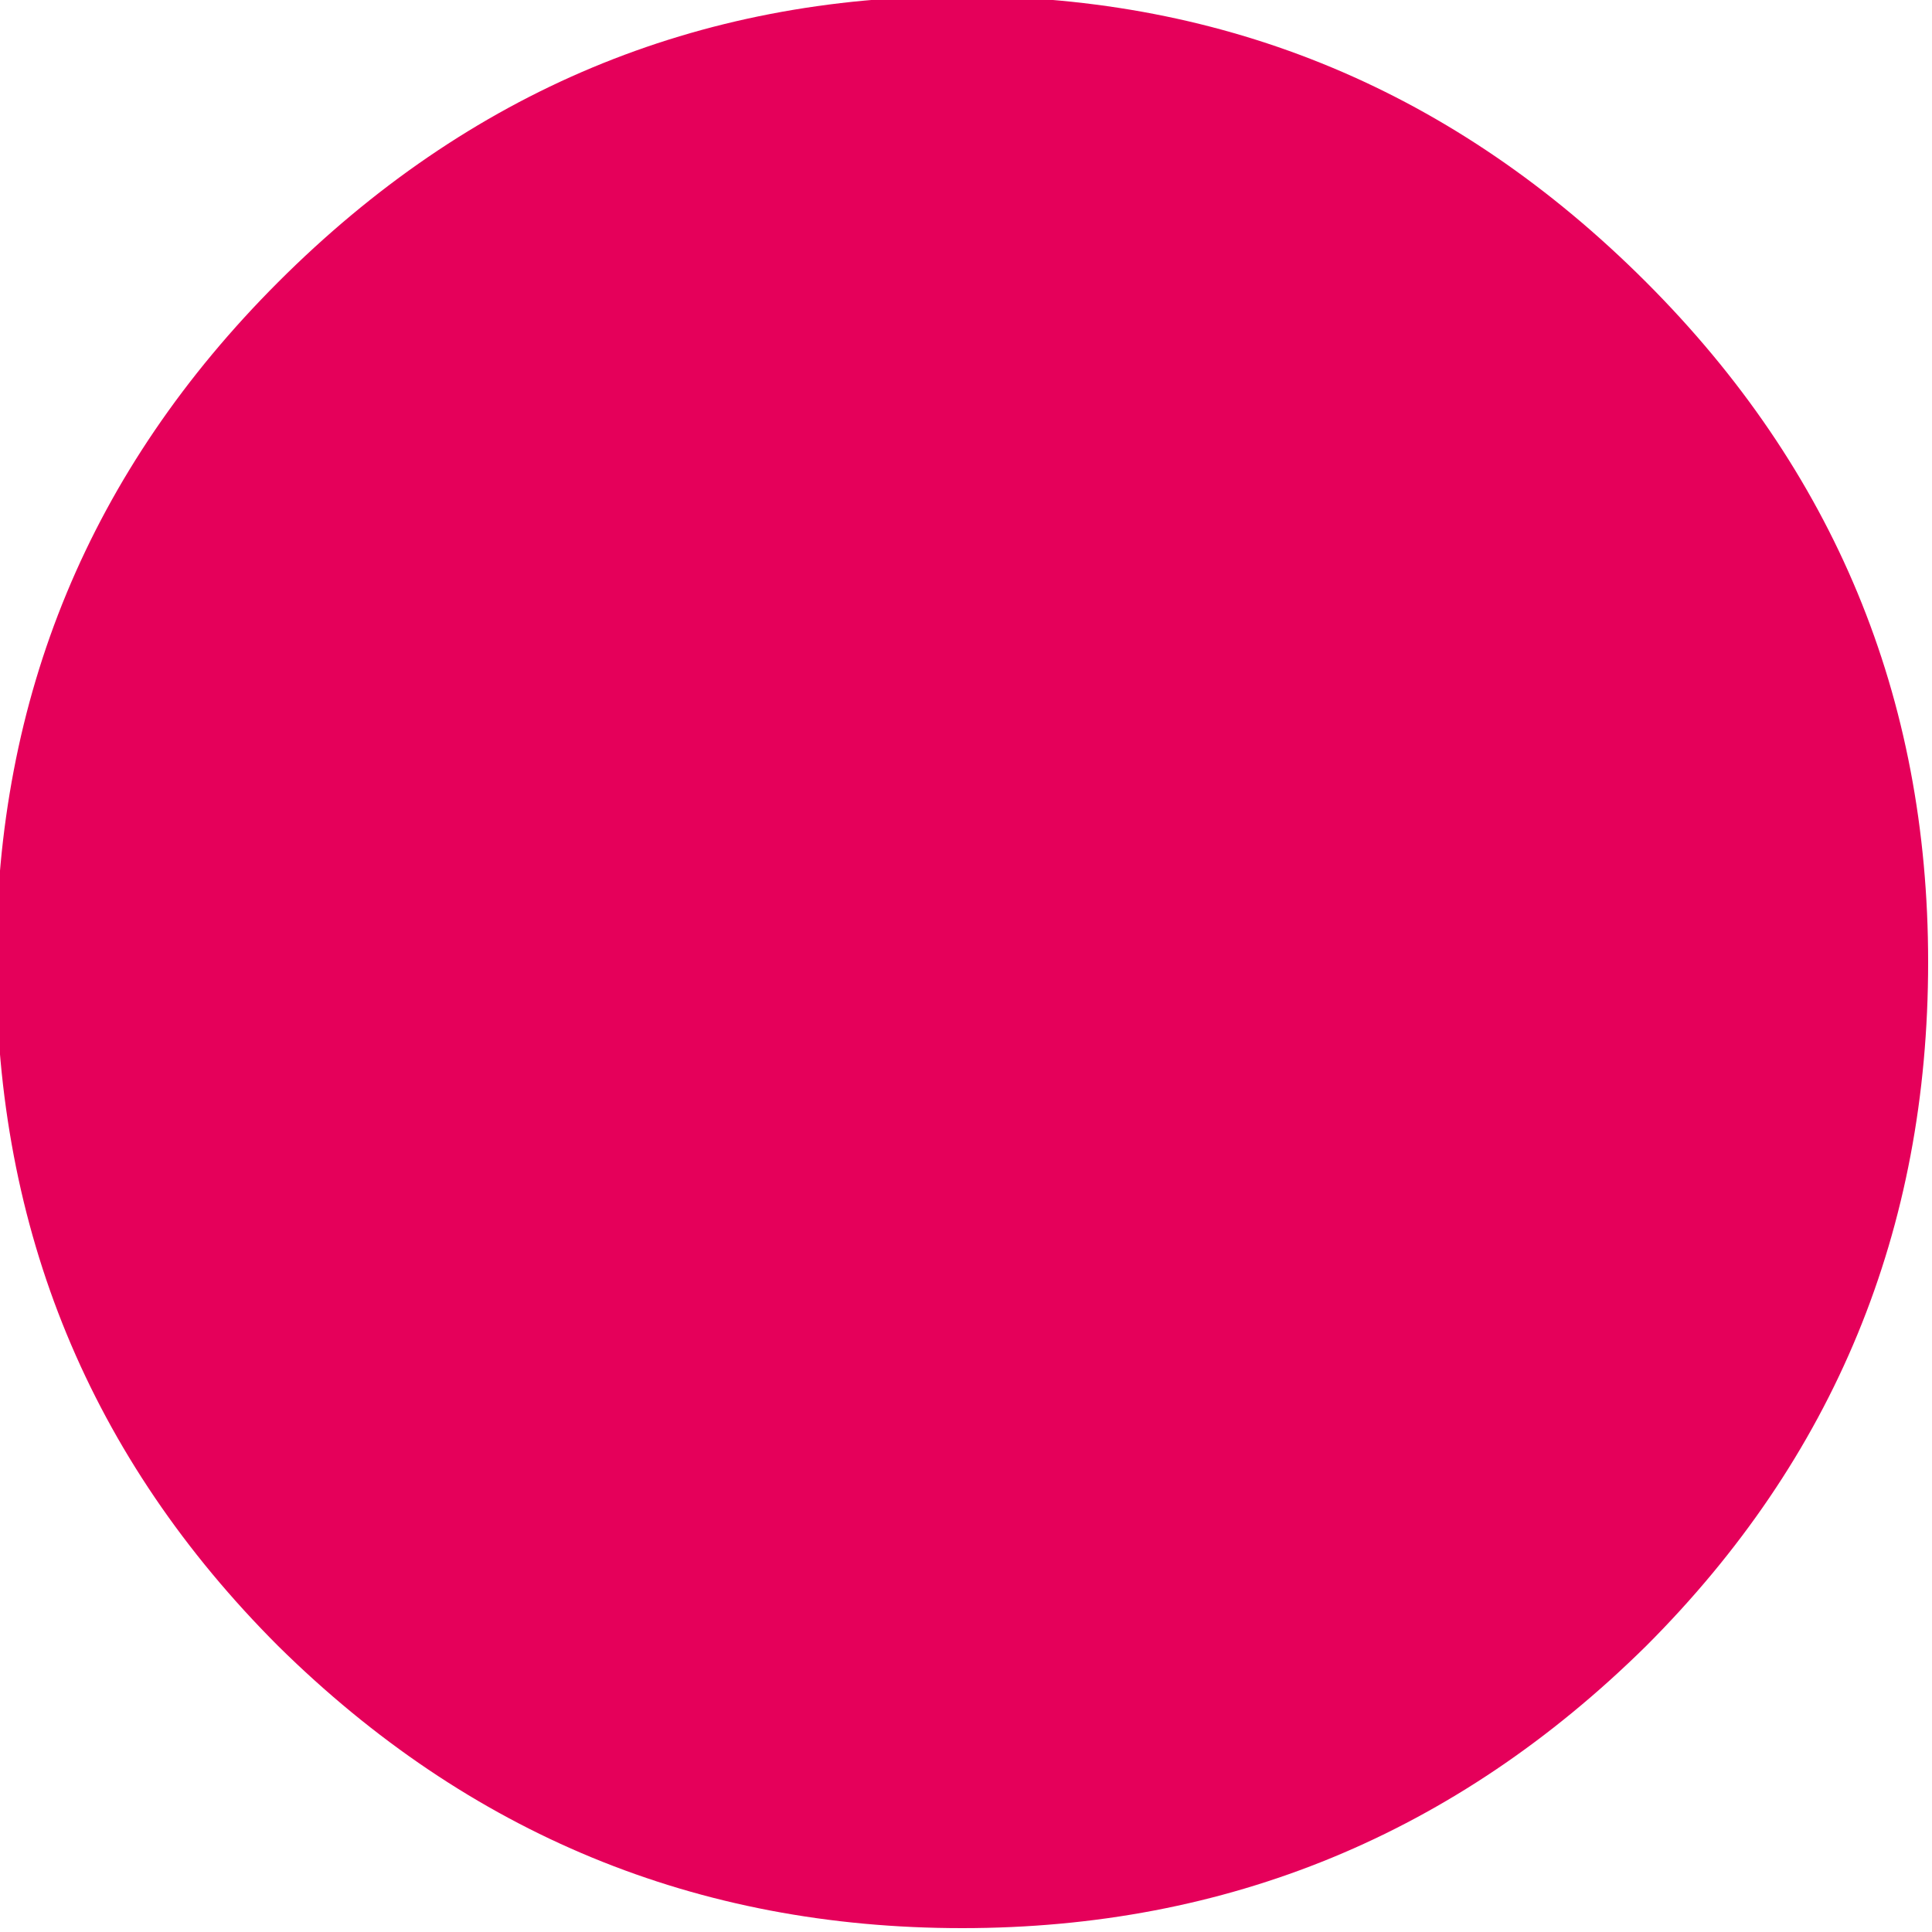 
<svg xmlns="http://www.w3.org/2000/svg" version="1.1" xmlns:xlink="http://www.w3.org/1999/xlink" preserveAspectRatio="none" x="0px" y="0px" width="25px" height="25px" viewBox="0 0 25 25">
<defs>
<g id="Layer0_0_FILL">
<path fill="#E5005A" stroke="none" d="
M 21.3 21.3
Q 24.95 17.65 24.95 12.45 24.95 7.3 21.3 3.65 17.6 -0.05 12.45 -0.05 7.3 -0.05 3.6 3.65 -0.05 7.3 -0.05 12.45 -0.05 17.65 3.6 21.3 7.3 24.95 12.45 24.95 17.6 24.95 21.3 21.3 Z"/>
</g>
</defs>

<g transform="matrix( 1, 0, 0, 1, 0,0) ">
<use xlink:href="#Layer0_0_FILL"/>
</g>
</svg>
